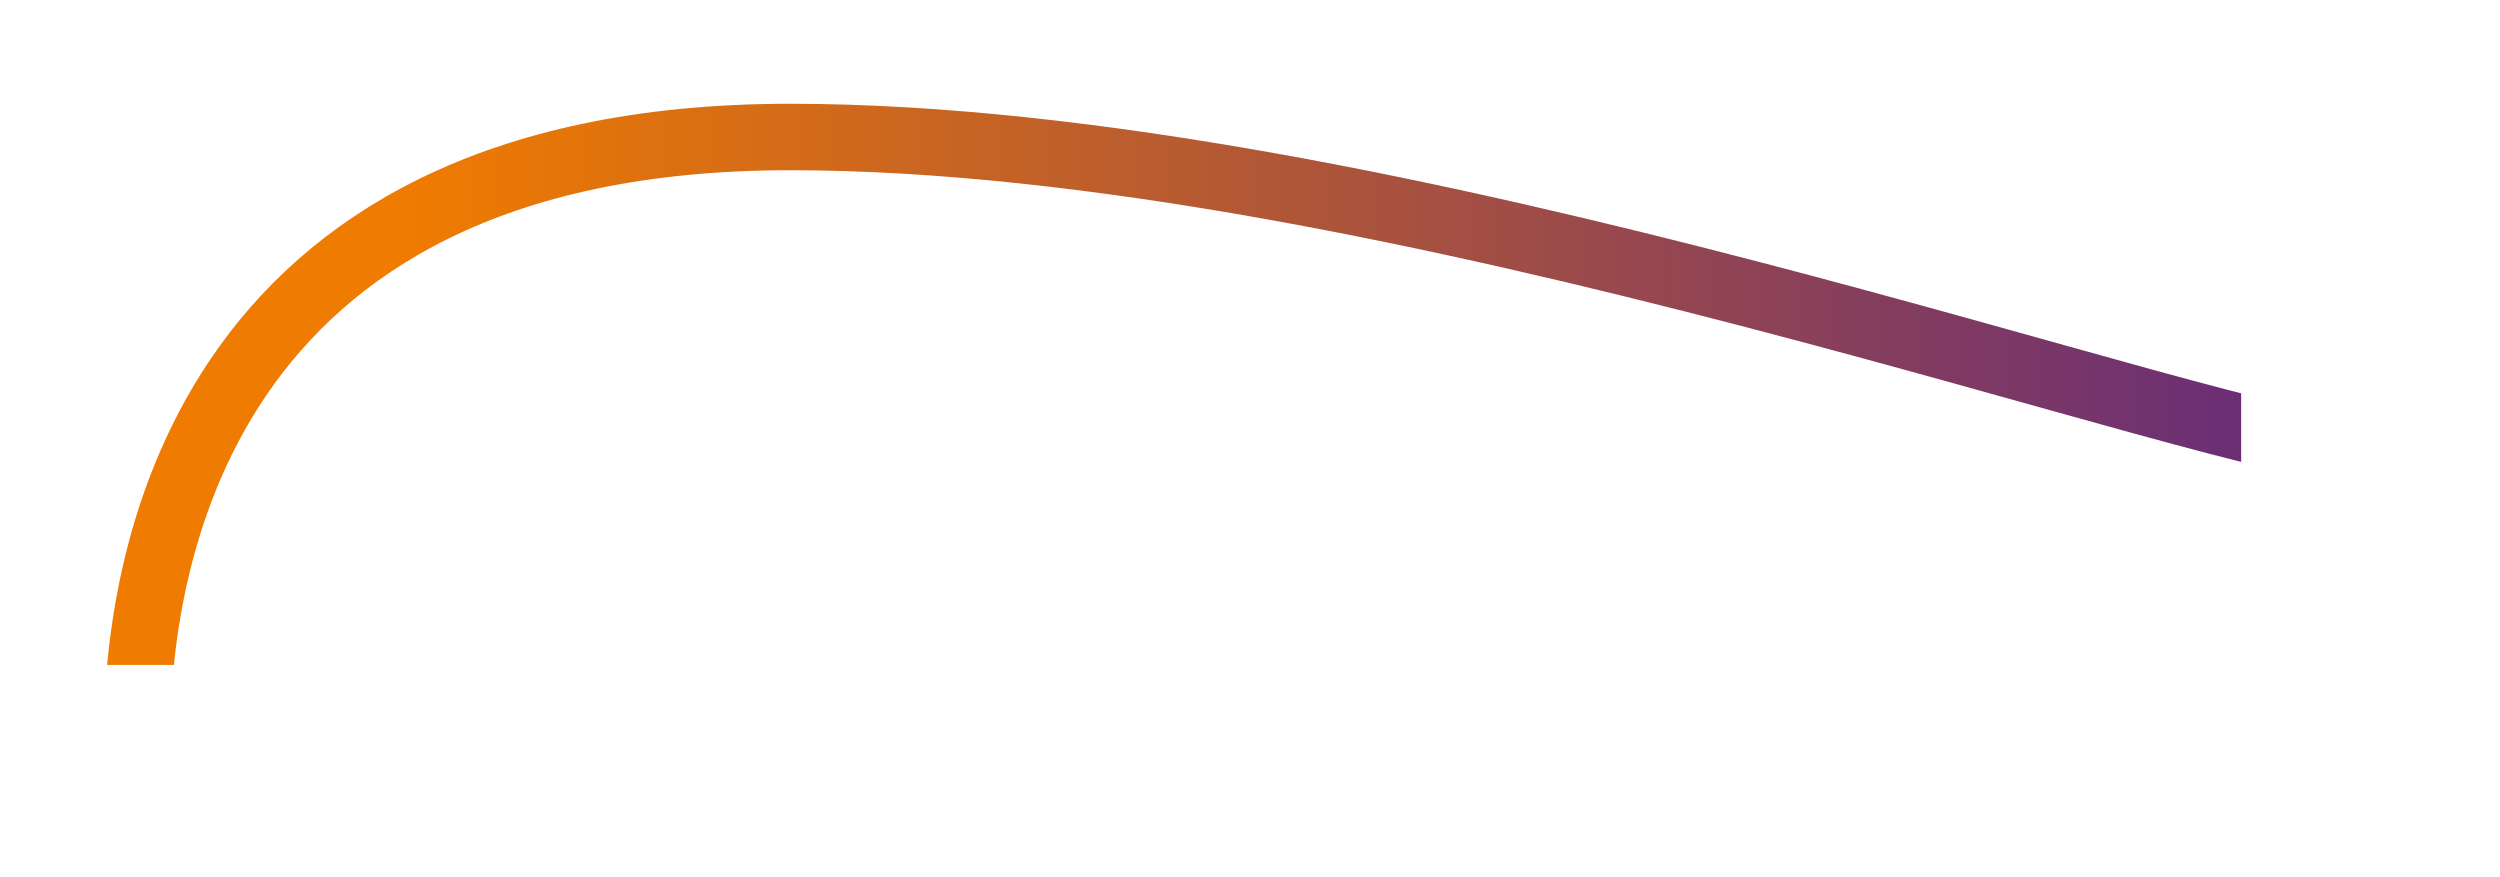 <?xml version="1.0" encoding="UTF-8" standalone="no"?>
<!DOCTYPE svg PUBLIC "-//W3C//DTD SVG 1.1//EN" "http://www.w3.org/Graphics/SVG/1.1/DTD/svg11.dtd">
<svg width="100%" height="100%" viewBox="0 0 656 230" version="1.1" xmlns="http://www.w3.org/2000/svg" xmlns:xlink="http://www.w3.org/1999/xlink" xml:space="preserve" xmlns:serif="http://www.serif.com/" style="fill-rule:evenodd;clip-rule:evenodd;">
    <g transform="matrix(1,0,0,1,-1079.42,-770.682)">
        <g transform="matrix(2,0,0,2,0,0)">
            <g transform="matrix(1,0,0,1,907.607,1376.94)">
                <clipPath id="_clip1">
                    <rect x="-365.081" y="-980.743" width="291.223" height="76.38"/>
                </clipPath>
                <g clip-path="url(#_clip1)">
                    <path d="M-57.918,-932.478C-75.934,-932.478 -185.563,-973.625 -264.25,-973.625C-342.936,-973.625 -349.92,-915.932 -349.92,-894.851" style="fill:none;fill-rule:nonzero;stroke:url(#_Linear2);stroke-width:8.72px;"/>
                </g>
            </g>
        </g>
    </g>
    <defs>
        <linearGradient id="_Linear2" x1="0" y1="0" x2="1" y2="0" gradientUnits="userSpaceOnUse" gradientTransform="matrix(357.989,-0,0,357.989,-349.543,28.702)"><stop offset="0" style="stop-color:rgb(239,123,0);stop-opacity:1"/><stop offset="0.1" style="stop-color:rgb(239,123,0);stop-opacity:1"/><stop offset="0.85" style="stop-color:rgb(91,37,131);stop-opacity:1"/><stop offset="1" style="stop-color:rgb(176,38,255);stop-opacity:1"/><stop offset="1" style="stop-color:rgb(176,38,255);stop-opacity:1"/></linearGradient>
    </defs>
</svg>
